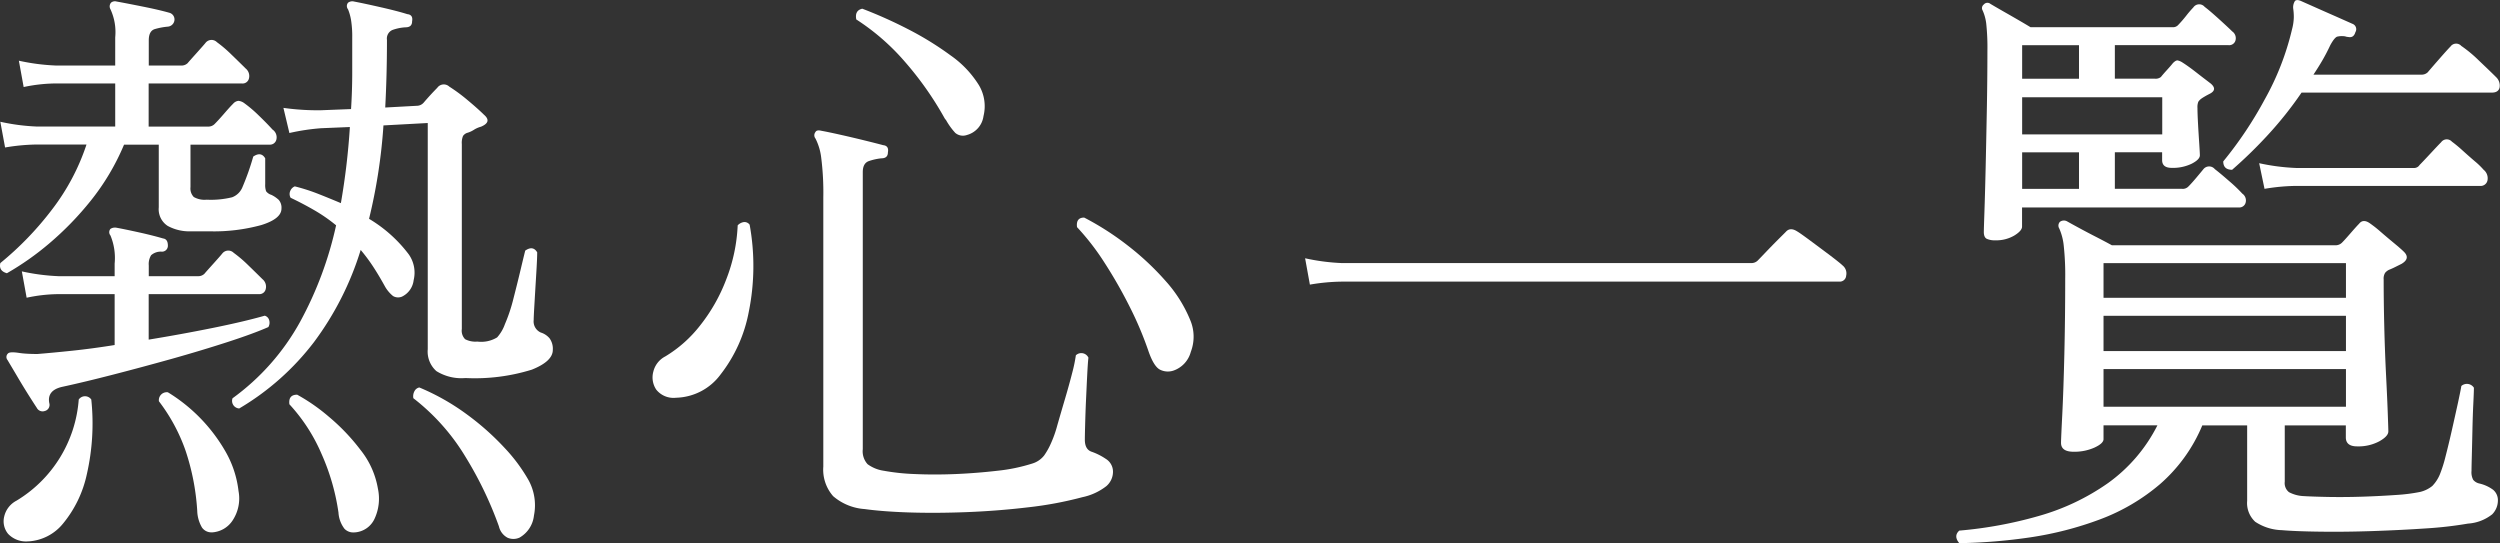 <svg xmlns="http://www.w3.org/2000/svg" width="144.536" height="31.403" viewBox="0 0 144.536 31.403">
  <rect x="0" y="0" width="144.536" height="31.403" fill="#333333" stroke="none"/>
  <g id="list_head" transform="translate(-2685.208 -1455.538)">
    <path id="パス_691" data-name="パス 691" d="M2685.607,1471.335q-.486-.138-.38-.588a18.192,18.192,0,0,0,2.992-3.1,12.7,12.7,0,0,0,1.99-3.754h-2.873a11.59,11.59,0,0,0-1.834.172l-.275-1.487a12,12,0,0,0,2.109.276h4.533v-2.491h-3.426a9.157,9.157,0,0,0-1.867.207l-.277-1.522a12.074,12.074,0,0,0,2.111.277h3.459V1457.7a3.141,3.141,0,0,0-.275-1.626.333.333,0,0,1,.033-.381.345.345,0,0,1,.312-.069q.555.1,1.522.294t1.559.364a.4.4,0,0,1,.275.415.421.421,0,0,1-.381.381,3.928,3.928,0,0,0-.742.138q-.363.1-.363.658v1.453h1.867a.511.511,0,0,0,.381-.139c.115-.138.3-.34.537-.606s.408-.455.5-.57a.44.44,0,0,1,.656-.035,7.418,7.418,0,0,1,.832.71c.322.311.6.583.83.812a.561.561,0,0,1,.19.572.377.377,0,0,1-.4.294h-5.4v2.491h3.425a.508.508,0,0,0,.379-.138c.139-.138.325-.34.555-.606s.4-.455.52-.571a.476.476,0,0,1,.31-.173.679.679,0,0,1,.346.139,7.38,7.38,0,0,1,.832.709c.322.311.588.583.795.813a.542.542,0,0,1,.224.571.376.376,0,0,1-.4.3h-4.567v2.456a.707.707,0,0,0,.19.571,1.246,1.246,0,0,0,.744.156,5.158,5.158,0,0,0,1.471-.139,1.038,1.038,0,0,0,.6-.588,14.752,14.752,0,0,0,.623-1.765c.3-.207.532-.172.692.1v1.488a1.079,1.079,0,0,0,.052.416.586.586,0,0,0,.3.207,1.711,1.711,0,0,1,.432.294.689.689,0,0,1,.156.5q0,.589-1.16.952a10.383,10.383,0,0,1-3.027.363h-1.039a2.612,2.612,0,0,1-1.35-.311,1.148,1.148,0,0,1-.518-1.073V1463.9h-2.007a13.548,13.548,0,0,1-1.92,3.235,17.922,17.922,0,0,1-2.422,2.492A16.225,16.225,0,0,1,2685.607,1471.335Zm1.245,15.5a1.424,1.424,0,0,1-1.176-.433,1.143,1.143,0,0,1-.225-1,1.382,1.382,0,0,1,.709-.917,7.471,7.471,0,0,0,3.6-5.848.441.441,0,0,1,.726,0,13.214,13.214,0,0,1-.259,4.325,6.676,6.676,0,0,1-1.368,2.838A2.784,2.784,0,0,1,2686.852,1486.838Zm.968-7.544a.377.377,0,0,1-.484-.173q-.138-.207-.467-.726c-.219-.347-.443-.715-.674-1.108s-.416-.7-.554-.934a.273.273,0,0,1,.035-.381c.068-.069.265-.08.588-.034a4.675,4.675,0,0,0,.484.051c.186.012.393.018.623.018q.864-.069,2.025-.191t2.44-.328v-2.942h-3.254a9.026,9.026,0,0,0-1.834.208l-.277-1.523a12.027,12.027,0,0,0,2.111.277h3.254v-.726a3.4,3.4,0,0,0-.242-1.627.292.292,0,0,1,0-.381.477.477,0,0,1,.345-.068c.37.068.813.161,1.332.276s.975.231,1.368.346c.183.024.275.162.275.416a.34.34,0,0,1-.379.345.838.838,0,0,0-.59.208.968.968,0,0,0-.136.588v.623h2.836a.51.51,0,0,0,.38-.138c.116-.139.3-.34.538-.606s.408-.455.5-.571a.441.441,0,0,1,.657-.034,7.38,7.38,0,0,1,.832.709q.483.468.83.813a.558.558,0,0,1,.189.571.373.373,0,0,1-.4.294h-6.367v2.63q1.9-.311,3.7-.675t3.011-.709a.373.373,0,0,1,.26.277.5.5,0,0,1-.052.381q-.865.381-2.354.864t-3.217.97q-1.731.484-3.41.917t-2.957.709q-.867.207-.728.934A.364.364,0,0,1,2687.82,1479.294Zm9.621,7.025a.66.66,0,0,1-.554-.277,2.028,2.028,0,0,1-.276-.969,13.547,13.547,0,0,0-.675-3.478,10.274,10.274,0,0,0-1.54-2.854.459.459,0,0,1,.518-.52,9.609,9.609,0,0,1,3.322,3.409,5.943,5.943,0,0,1,.762,2.3,2.3,2.3,0,0,1-.328,1.678A1.526,1.526,0,0,1,2697.441,1486.319Zm1.592-7.163a.439.439,0,0,1-.381-.589,13.505,13.505,0,0,0,3.911-4.429,21,21,0,0,0,2.076-5.571,9.383,9.383,0,0,0-1.246-.865q-.657-.381-1.383-.727a.436.436,0,0,1-.018-.4.472.472,0,0,1,.26-.259,11.047,11.047,0,0,1,1.35.432q.656.259,1.314.537a40.453,40.453,0,0,0,.52-4.4l-1.663.069a12.541,12.541,0,0,0-1.834.277l-.345-1.453a14.371,14.371,0,0,0,2.144.138l1.766-.069q.068-1.072.068-2.111V1457.7a5.947,5.947,0,0,0-.068-1,2.961,2.961,0,0,0-.174-.623.3.3,0,0,1,0-.381.4.4,0,0,1,.348-.069c.367.069.881.179,1.539.329s1.17.283,1.539.4c.23.023.324.161.277.415q0,.347-.381.346a2.688,2.688,0,0,0-.761.156.541.541,0,0,0-.311.571q0,2.042-.1,3.91l1.834-.1a.525.525,0,0,0,.38-.173c.139-.161.276-.317.414-.467s.266-.282.381-.4a.462.462,0,0,1,.694-.069,9.845,9.845,0,0,1,1.054.778q.6.5.952.848.483.415-.172.692a1.459,1.459,0,0,0-.4.173,1.456,1.456,0,0,1-.363.173.474.474,0,0,0-.277.191,1.042,1.042,0,0,0-.069.467v10.692a.7.7,0,0,0,.19.589,1.287,1.287,0,0,0,.709.138,1.76,1.76,0,0,0,1.142-.242,2.285,2.285,0,0,0,.449-.762,9.394,9.394,0,0,0,.5-1.505q.227-.882.416-1.678t.26-1.072q.449-.312.692.1,0,.346-.053,1.211t-.1,1.679q-.049.813-.05,1.02a.7.7,0,0,0,.414.727,1.087,1.087,0,0,1,.5.329,1.024,1.024,0,0,1,.191.675q0,.657-1.211,1.141a11.12,11.12,0,0,1-3.842.485,2.733,2.733,0,0,1-1.677-.4,1.51,1.51,0,0,1-.5-1.263v-13.081l-2.561.139a31.54,31.54,0,0,1-.832,5.4,7.989,7.989,0,0,1,2.285,2.041,1.834,1.834,0,0,1,.293,1.505,1.207,1.207,0,0,1-.674.952.57.57,0,0,1-.519-.035,1.966,1.966,0,0,1-.485-.588q-.345-.624-.673-1.124a9.92,9.92,0,0,0-.711-.952,17.481,17.481,0,0,1-2.7,5.328A15.061,15.061,0,0,1,2699.033,1479.156Zm6.678,7.163a.7.7,0,0,1-.588-.208,1.707,1.707,0,0,1-.346-.934,12.751,12.751,0,0,0-.986-3.408,10.047,10.047,0,0,0-1.852-2.855q-.069-.553.45-.554a10.789,10.789,0,0,1,1.818,1.263,11.779,11.779,0,0,1,1.85,1.938,4.892,4.892,0,0,1,1,2.231,2.756,2.756,0,0,1-.19,1.731A1.358,1.358,0,0,1,2705.711,1486.319Zm9.516.311a.857.857,0,0,1-.674,0,.993.993,0,0,1-.5-.657,21.415,21.415,0,0,0-1.92-4,12.327,12.327,0,0,0-3.027-3.409.618.618,0,0,1,.068-.415.406.406,0,0,1,.277-.207,13.164,13.164,0,0,1,2.75,1.557,15.161,15.161,0,0,1,2.18,1.937,9.633,9.633,0,0,1,1.367,1.834,3.012,3.012,0,0,1,.33,2.077A1.676,1.676,0,0,1,2715.227,1486.63Z" fill="#fff"/>
    <path id="パス_692" data-name="パス 692" d="M2724.293,1478.533a1.279,1.279,0,0,1-1.143-.467,1.263,1.263,0,0,1-.171-1.038,1.348,1.348,0,0,1,.691-.883,7.353,7.353,0,0,0,2.008-1.782,9.935,9.935,0,0,0,1.521-2.682,9.73,9.73,0,0,0,.658-3.114.606.606,0,0,1,.364-.191.365.365,0,0,1,.328.156,13.327,13.327,0,0,1-.051,5.035,8.4,8.4,0,0,1-1.627,3.616A3.3,3.3,0,0,1,2724.293,1478.533Zm10.9,6.436a3.12,3.12,0,0,1-1.816-.744,2.325,2.325,0,0,1-.57-1.713V1466.94a15.907,15.907,0,0,0-.121-2.283,3.272,3.272,0,0,0-.331-1.108.3.3,0,0,1,0-.38c.047-.092.163-.115.346-.069q.381.069,1.074.224t1.4.329q.708.174,1.09.277c.23.023.324.162.277.415q0,.347-.381.346a3.311,3.311,0,0,0-.709.156q-.363.121-.363.64v16.022a1.108,1.108,0,0,0,.277.865,2.082,2.082,0,0,0,.934.38,12.382,12.382,0,0,0,1.8.191q1.107.051,2.353,0c.83-.035,1.639-.1,2.422-.191a10.085,10.085,0,0,0,2.008-.415,1.382,1.382,0,0,0,.691-.467,4.018,4.018,0,0,0,.381-.675,6.732,6.732,0,0,0,.381-1.072q.209-.727.449-1.54t.416-1.505a8.676,8.676,0,0,0,.207-1,.453.453,0,0,1,.727.138c-.024.185-.045.508-.069.969s-.046.952-.07,1.471-.039,1-.051,1.436-.017.727-.017.865q0,.554.381.692a3.526,3.526,0,0,1,.83.416.869.869,0,0,1,.416.761,1.1,1.1,0,0,1-.381.813,3.358,3.358,0,0,1-1.385.64,21.267,21.267,0,0,1-3.148.588q-1.767.209-3.547.277c-1.19.046-2.3.052-3.34.018S2735.863,1485.061,2735.193,1484.969Zm5.918-21.627a.685.685,0,0,1-.675-.121,3.96,3.96,0,0,1-.536-.744.543.543,0,0,1-.1-.139,18.945,18.945,0,0,0-2.266-3.218,13.011,13.011,0,0,0-2.82-2.457c-.068-.346.047-.554.346-.622a26.018,26.018,0,0,1,2.631,1.176,18.012,18.012,0,0,1,2.472,1.522,5.883,5.883,0,0,1,1.645,1.731,2.376,2.376,0,0,1,.26,1.781A1.31,1.31,0,0,1,2741.111,1463.342Zm11.9,13.634a1.012,1.012,0,0,1-.709-.052q-.363-.156-.674-1.021a20.051,20.051,0,0,0-1.09-2.595,27.128,27.128,0,0,0-1.471-2.579,14.08,14.08,0,0,0-1.591-2.058q-.071-.554.414-.554a16.318,16.318,0,0,1,2.509,1.609,15.738,15.738,0,0,1,2.2,2.059,7.792,7.792,0,0,1,1.418,2.249,2.46,2.46,0,0,1,.035,1.852A1.566,1.566,0,0,1,2753.014,1476.976Z" fill="#fff"/>
    <path id="パス_693" data-name="パス 693" d="M2760.938,1471.993l-.276-1.523a12.052,12.052,0,0,0,2.109.277h23.67a.513.513,0,0,0,.381-.139c.069-.068.225-.23.467-.484s.49-.507.744-.761.405-.4.449-.45c.163-.161.37-.161.623,0q.174.1.762.536t1.16.865c.379.289.616.479.709.571a.585.585,0,0,1,.207.589.368.368,0,0,1-.38.346h-28.792A11.554,11.554,0,0,0,2760.938,1471.993Z" fill="#fff"/>
    <path id="パス_694" data-name="パス 694" d="M2798.482,1486.941c-.23-.276-.23-.519,0-.726a24,24,0,0,0,4.6-.848,13.188,13.188,0,0,0,4-1.9,9.191,9.191,0,0,0,2.856-3.339h-3.116v.8c0,.162-.172.324-.519.485a2.83,2.83,0,0,1-1.211.242q-.728,0-.727-.519,0-.207.071-1.609t.121-3.512q.05-2.11.05-4.361a15.8,15.8,0,0,0-.086-1.92,3.27,3.27,0,0,0-.259-.986.318.318,0,0,1,.035-.381.38.38,0,0,1,.414-.034q.243.138.727.4t1.021.536c.357.185.641.335.848.45h12.941a.529.529,0,0,0,.381-.173c.092-.092.254-.271.484-.536s.393-.444.485-.537q.243-.312.658,0a6.741,6.741,0,0,1,.588.467q.381.33.779.658c.266.219.455.386.57.5.254.255.209.485-.138.693l-.381.19c-.115.058-.231.11-.346.155a.673.673,0,0,0-.224.174.619.619,0,0,0-.086.38q0,1.281.035,2.716t.1,2.752q.067,1.315.1,2.214c.021.6.035.969.035,1.108q0,.278-.52.571a2.562,2.562,0,0,1-1.281.294q-.656,0-.656-.519v-.692h-3.531v3.252a.666.666,0,0,0,.244.606,1.984,1.984,0,0,0,.795.225q.554.034,1.488.052c.623.011,1.285.006,1.99-.017s1.354-.058,1.955-.1a9.885,9.885,0,0,0,1.35-.173,1.767,1.767,0,0,0,.709-.346,2.136,2.136,0,0,0,.432-.658,7.709,7.709,0,0,0,.33-1.038q.188-.727.379-1.574t.347-1.558c.1-.472.166-.79.19-.951a.482.482,0,0,1,.726.1c0,.161-.012.479-.035.951s-.039.986-.051,1.54-.023,1.05-.035,1.488-.017.715-.017.83a.923.923,0,0,0,.1.519.636.636,0,0,0,.348.208,2.16,2.16,0,0,1,.8.364.782.782,0,0,1,.277.64,1.141,1.141,0,0,1-.328.778,2.507,2.507,0,0,1-1.4.537,22.554,22.554,0,0,1-2.4.277q-1.473.1-3.1.155t-3.045.035q-1.422-.018-2.215-.087a2.926,2.926,0,0,1-1.541-.484,1.473,1.473,0,0,1-.467-1.211v-4.36h-2.594a9.179,9.179,0,0,1-2.441,3.391,11.568,11.568,0,0,1-3.477,2.042,19.784,19.784,0,0,1-4.031,1.038A31.68,31.68,0,0,1,2798.482,1486.941Zm2.077-17.509a1.118,1.118,0,0,1-.485-.086c-.115-.058-.172-.191-.172-.4q0-.14.034-1.142t.07-2.526q.034-1.523.068-3.305t.035-3.478a13.042,13.042,0,0,0-.068-1.592,2.588,2.588,0,0,0-.209-.761.262.262,0,0,1,.07-.346.272.272,0,0,1,.381-.034q.346.207,1.108.64c.5.288.91.525,1.211.709h8.2a.406.406,0,0,0,.345-.138,6.823,6.823,0,0,0,.45-.519,6.132,6.132,0,0,1,.416-.485.41.41,0,0,1,.656-.034q.278.207.832.709c.367.334.623.571.76.709a.476.476,0,0,1,.191.52.375.375,0,0,1-.4.276h-6.575v1.938h2.319a.481.481,0,0,0,.346-.1c.091-.115.207-.248.345-.4s.254-.282.346-.4c.115-.115.209-.167.277-.155a.833.833,0,0,1,.278.121c.183.116.449.3.795.571s.623.479.832.64q.412.347-.036.588c-.091.046-.179.092-.259.138s-.157.093-.225.139a.728.728,0,0,0-.191.19.837.837,0,0,0-.051.364c0,.207.012.513.033.917s.047.784.07,1.141.036.583.036.675c0,.162-.157.324-.469.485a2.488,2.488,0,0,1-1.158.242q-.555,0-.555-.45v-.45h-2.733v2.111h3.875a.448.448,0,0,0,.381-.138q.174-.172.45-.5t.416-.5a.425.425,0,0,1,.658,0c.183.139.461.37.83.692a8.736,8.736,0,0,1,.762.727.477.477,0,0,1,.189.519.374.374,0,0,1-.4.277h-12.526v1.107q0,.243-.451.519A2.067,2.067,0,0,1,2800.559,1469.432Zm1.558-9.343h3.287v-1.938h-3.287Zm0,3.218h8.1v-2.145h-8.1Zm0,3.149h3.287v-2.111h-3.287Zm4.705,6.3h14.016v-2.007h-14.016Zm0,3.08h14.016v-2.042h-14.016Zm0,3.218h14.016v-2.18h-14.016Zm7.44-13.7c-.346,0-.518-.161-.518-.485a22.293,22.293,0,0,0,2.387-3.564,15.559,15.559,0,0,0,1.592-4.083,2.911,2.911,0,0,0,.1-.692,3.237,3.237,0,0,0-.033-.484.671.671,0,0,1,.1-.451c.069-.069.184-.069.346,0,.207.093.508.225.9.4s.783.346,1.175.519l.9.4a.331.331,0,0,1,.172.485q-.1.346-.414.277a.566.566,0,0,1-.174-.035,1.178,1.178,0,0,0-.467.017c-.1.035-.238.2-.4.5-.139.3-.29.588-.45.865s-.336.554-.519.831h6.228a.511.511,0,0,0,.381-.139q.173-.207.658-.761c.323-.369.541-.611.657-.727a.4.4,0,0,1,.623-.034,7.576,7.576,0,0,1,1.021.848q.639.606.986.951a.671.671,0,0,1,.207.606c-.046.2-.2.294-.449.294h-11a21.366,21.366,0,0,1-1.939,2.439A25.9,25.9,0,0,1,2814.262,1465.349Zm1.869,1.107-.311-1.488a12.221,12.221,0,0,0,2.145.277h6.783a.374.374,0,0,0,.346-.173q.172-.172.623-.657c.3-.323.506-.542.623-.658a.4.4,0,0,1,.623-.035,7.541,7.541,0,0,1,.605.5q.364.33.727.64a4.3,4.3,0,0,1,.5.485.63.63,0,0,1,.224.623.4.4,0,0,1-.433.311h-10.623A11.517,11.517,0,0,0,2816.131,1466.456Z" fill="#fff"/>
  </g>
</svg>
